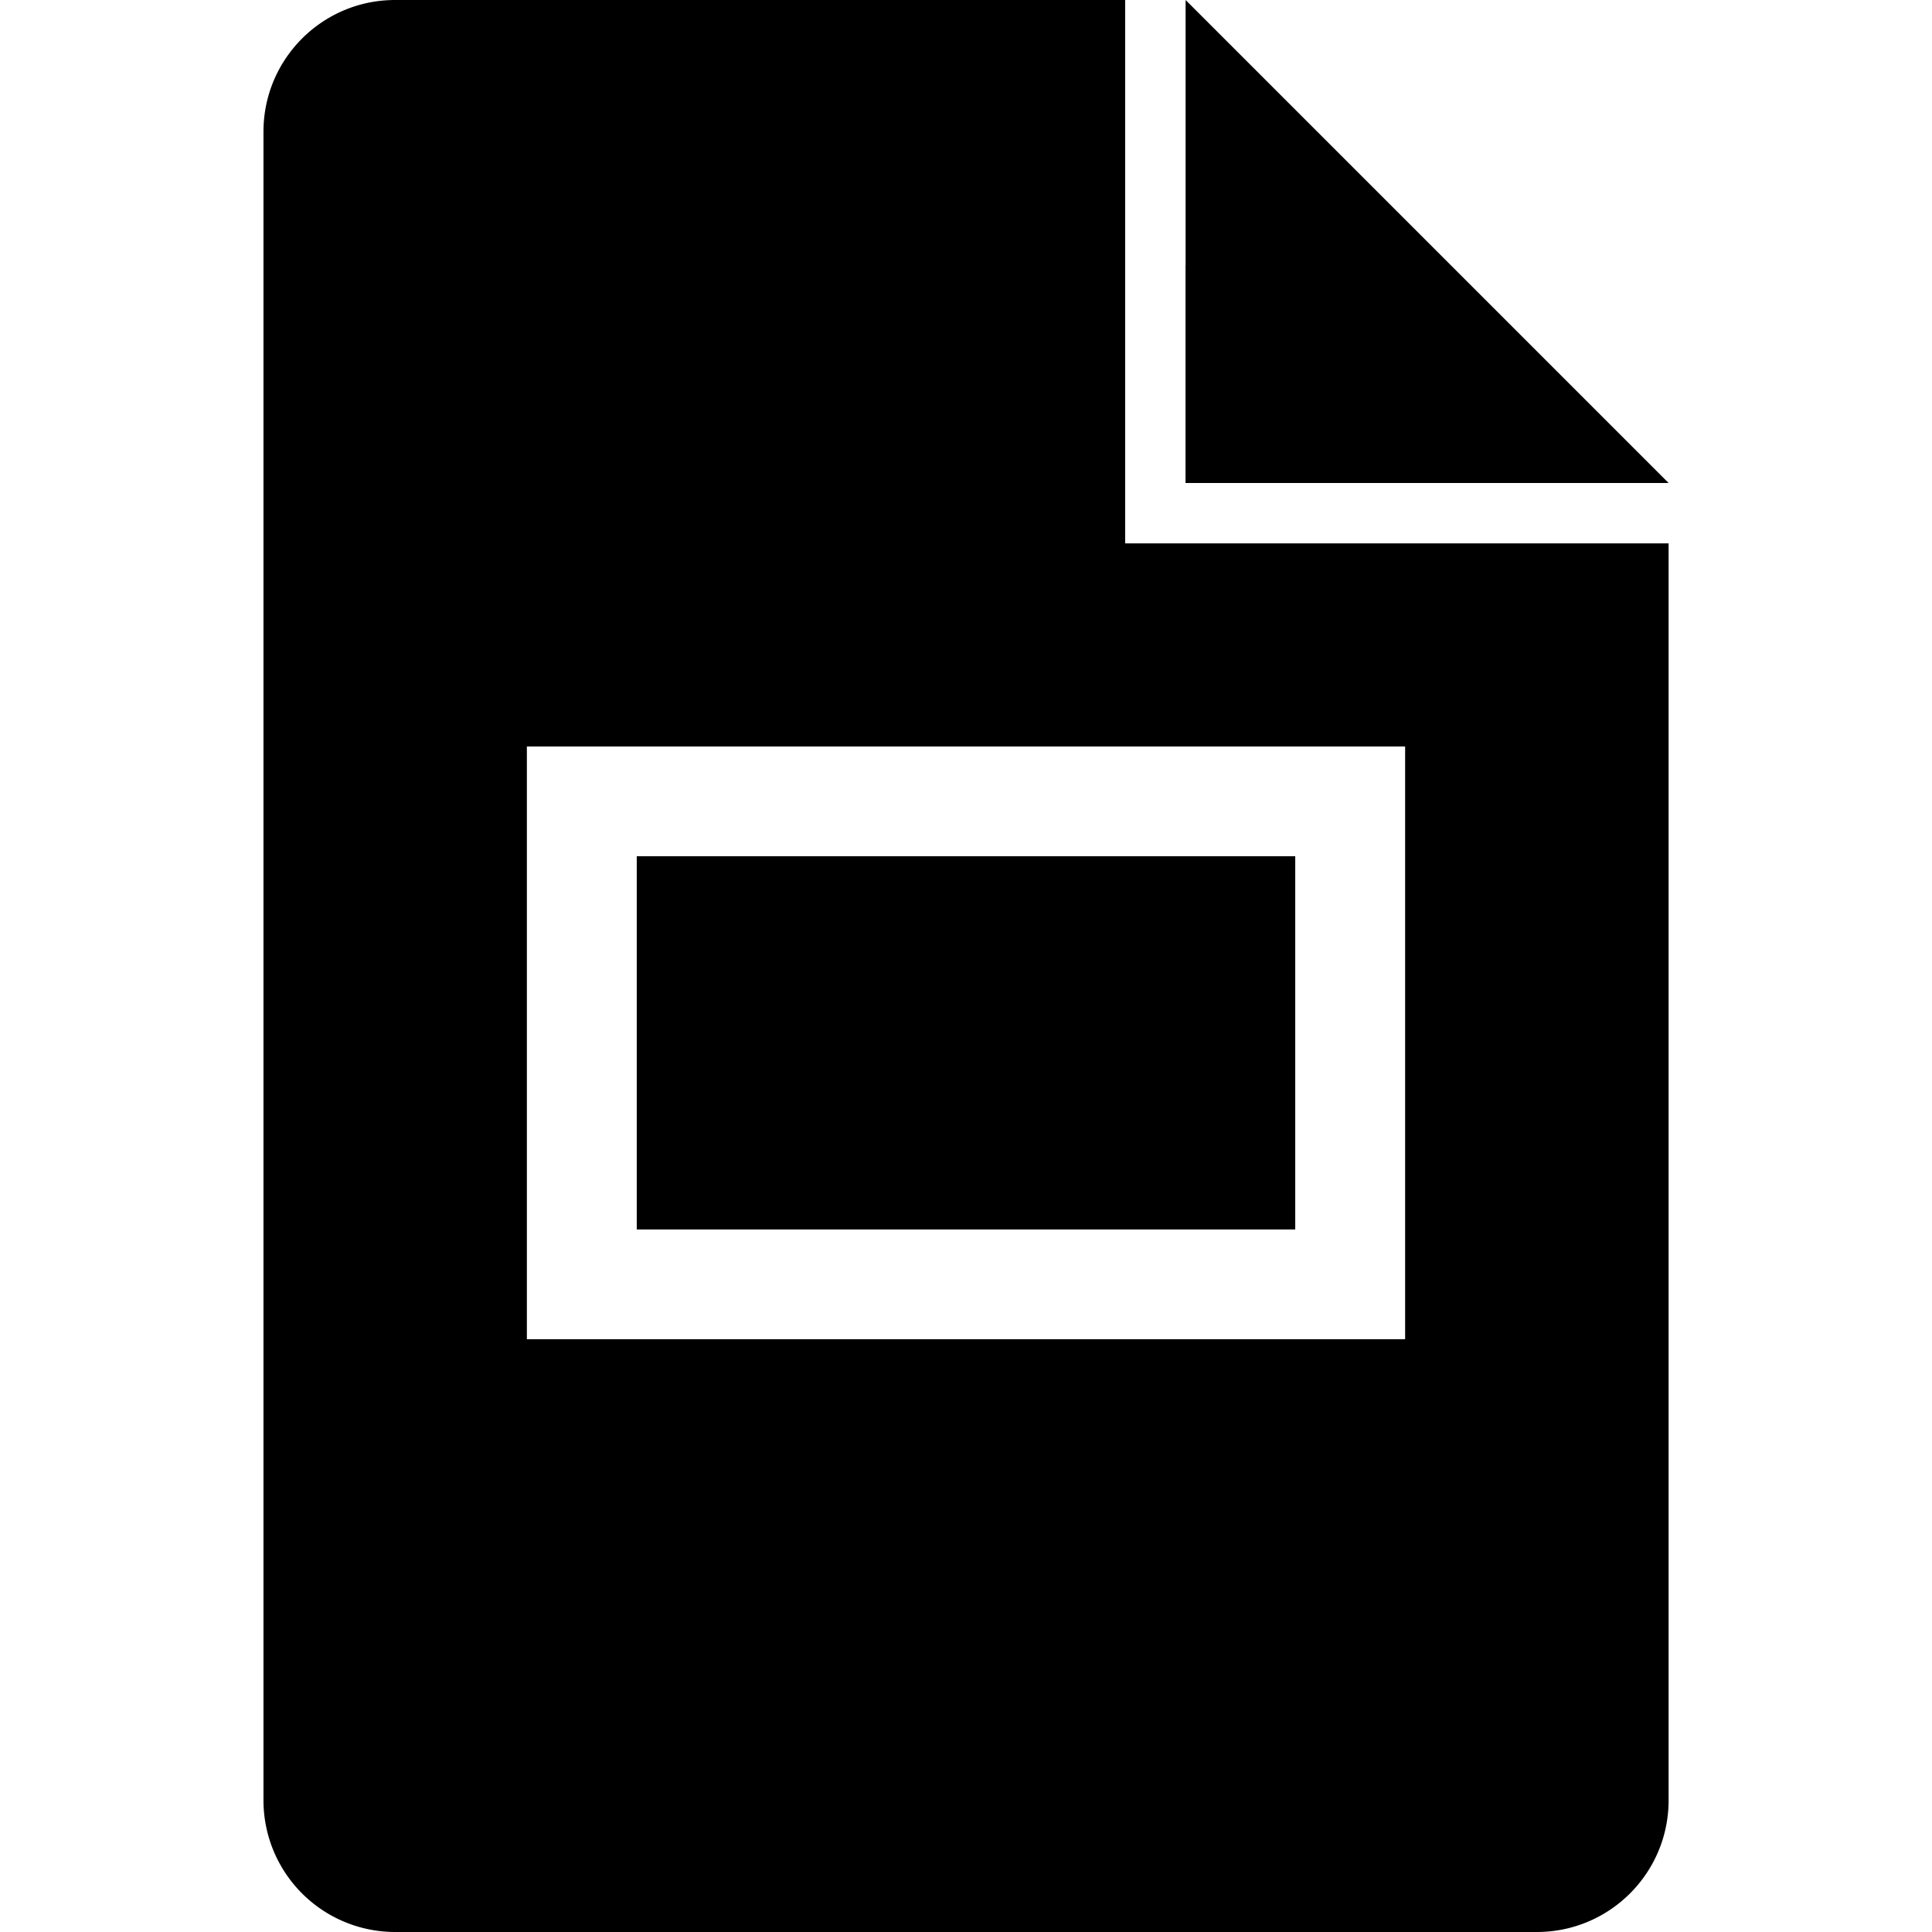 <svg xmlns="http://www.w3.org/2000/svg" viewBox="0 0 24 24"><path d="M16.09 15.273H7.91v-4.637h8.18v4.637zm1.728-8.523h2.91v15.614c0 .904-.733 1.636-1.637 1.636H4.909a1.636 1.636 0 0 1-1.636-1.636V1.636C3.273.732 4.005 0 4.909 0h9.068v6.75h3.841zm-.363 2.523H6.545v7.363h10.91V9.273zm-2.728-5.979V6h6.001l-6-6v3.294z"/></svg>